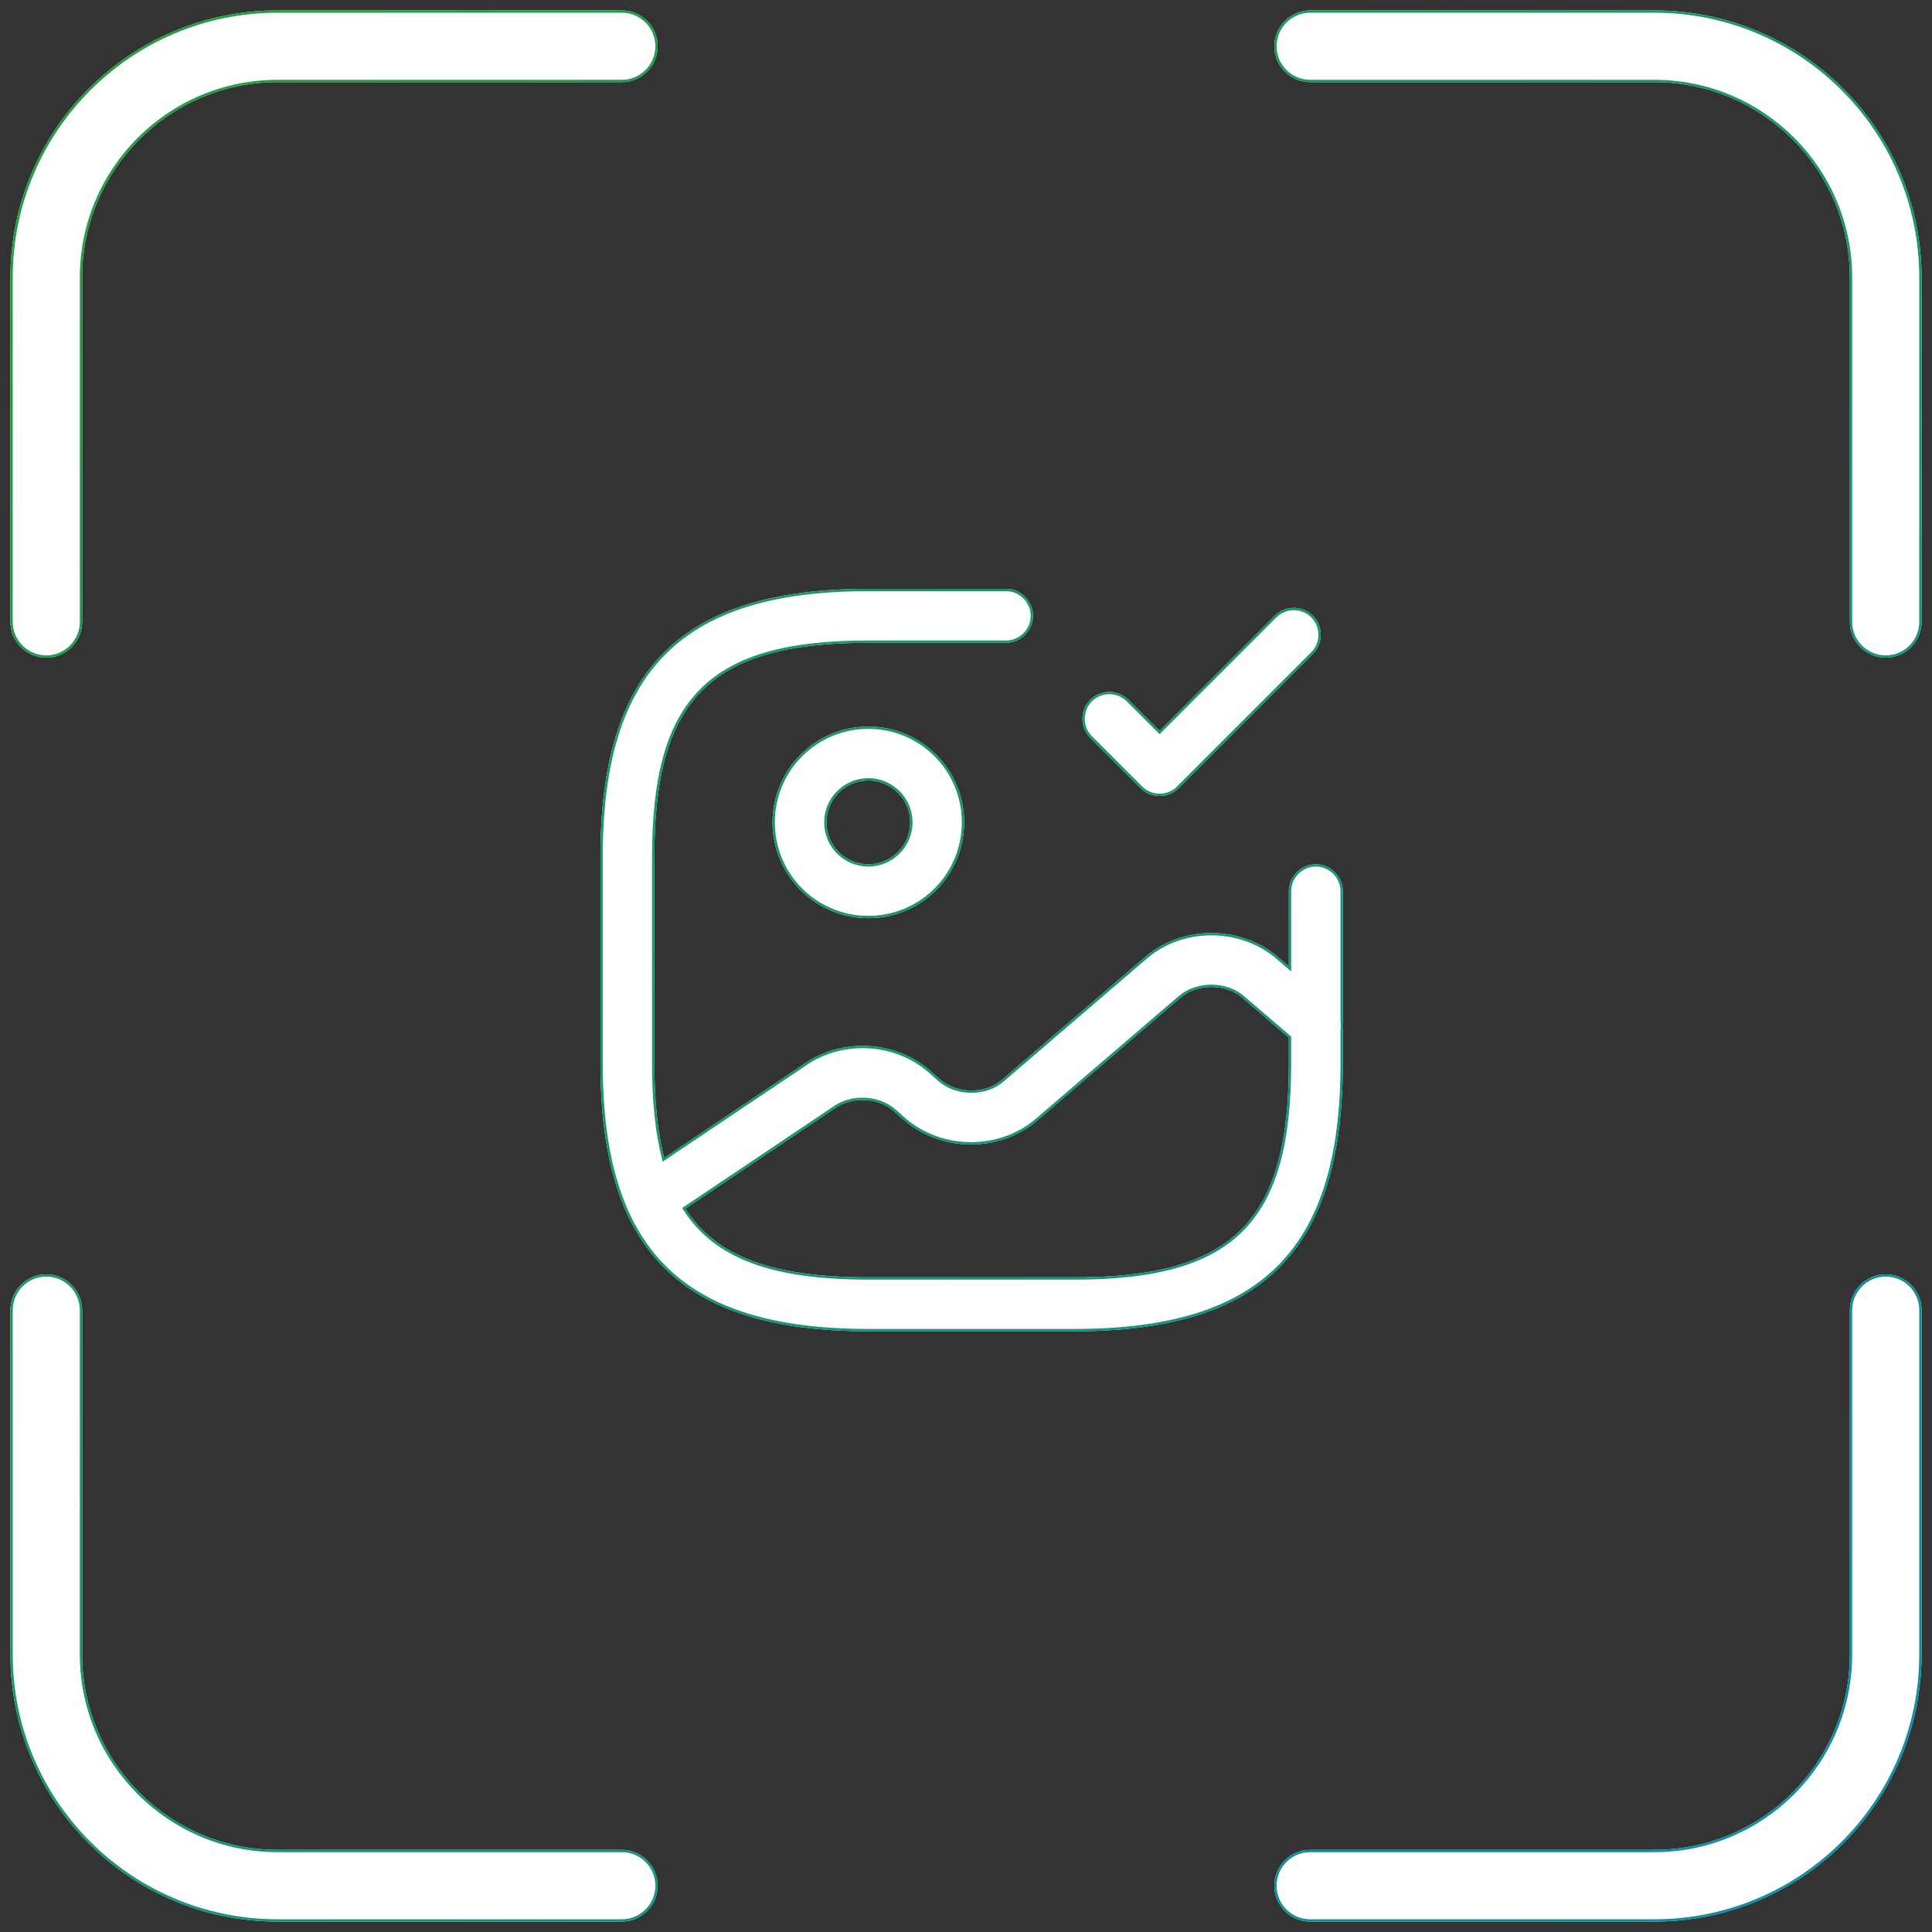 <svg width="167" height="167" viewBox="0 0 167 167" fill="none" xmlns="http://www.w3.org/2000/svg">
<rect x="0" y="0" width="167" height="167" fill="#333333" stroke="none"/>
<mask id="path-1-outside-1_160_283" maskUnits="userSpaceOnUse" x="0" y="0" width="167" height="167" fill="black">
<rect fill="white" width="167" height="167"/>
<path fill-rule="evenodd" clip-rule="evenodd" d="M7 24C7 14.611 14.611 7 24 7H53.75C55.407 7 56.75 5.657 56.75 4C56.75 2.343 55.407 1 53.75 1H24C11.297 1 1 11.297 1 24V53.75C1 55.407 2.343 56.75 4 56.75C5.657 56.75 7 55.407 7 53.75V24ZM113.25 1C111.593 1 110.25 2.343 110.25 4C110.25 5.657 111.593 7 113.25 7H143C152.389 7 160 14.611 160 24V53.75C160 55.407 161.343 56.75 163 56.75C164.657 56.75 166 55.407 166 53.75V24C166 11.297 155.703 1 143 1H113.25ZM7 113.25C7 111.593 5.657 110.25 4 110.25C2.343 110.25 1 111.593 1 113.25V143C1 155.703 11.297 166 24 166H53.75C55.407 166 56.75 164.657 56.75 163C56.75 161.343 55.407 160 53.75 160H24C14.611 160 7 152.389 7 143V113.25ZM166 113.25C166 111.593 164.657 110.25 163 110.25C161.343 110.25 160 111.593 160 113.25V143C160 152.389 152.389 160 143 160H113.25C111.593 160 110.25 161.343 110.25 163C110.25 164.657 111.593 166 113.25 166H143C155.703 166 166 155.703 166 143V113.25ZM92.912 114.972H75.06C58.903 114.972 52 108.069 52 91.912V74.06C52 57.903 58.903 51 75.06 51H86.961C88.181 51 89.193 52.012 89.193 53.232C89.193 54.452 88.181 55.463 86.961 55.463H75.06C61.343 55.463 56.463 60.343 56.463 74.06V91.912C56.463 95.174 56.739 97.937 57.344 100.252L69.673 91.975C72.887 89.803 77.32 90.07 80.236 92.54L81.218 93.403C82.706 94.682 85.235 94.682 86.693 93.403L99.071 82.781C102.225 80.073 107.194 80.073 110.377 82.781L111.509 83.752V77.035C111.509 75.815 112.52 74.803 113.74 74.803C114.96 74.803 115.972 75.815 115.972 77.035V88.287C116.01 88.522 116.01 88.763 115.972 89.001V91.912C115.972 108.069 109.069 114.972 92.912 114.972ZM72.143 95.694L59.101 104.451C61.833 108.77 66.872 110.509 75.06 110.509H92.912C106.629 110.509 111.509 105.629 111.509 91.912V89.649L107.461 86.173C105.974 84.893 103.445 84.893 101.957 86.173L89.579 96.795C86.425 99.502 81.456 99.502 78.272 96.795L77.29 95.932C75.922 94.772 73.66 94.653 72.143 95.694ZM75.059 79.267C70.536 79.267 66.876 75.608 66.876 71.085C66.876 66.562 70.536 62.902 75.059 62.902C79.581 62.902 83.241 66.562 83.241 71.085C83.241 75.608 79.581 79.267 75.059 79.267ZM75.059 67.366C73.006 67.366 71.339 69.032 71.339 71.085C71.339 73.138 73.006 74.804 75.059 74.804C77.112 74.804 78.778 73.138 78.778 71.085C78.778 69.032 77.112 67.366 75.059 67.366ZM98.657 68.052C99.103 68.498 99.668 68.706 100.234 68.706C100.799 68.706 101.394 68.498 101.811 68.052L113.415 56.447C114.278 55.585 114.278 54.156 113.415 53.294C112.552 52.431 111.124 52.431 110.261 53.294L100.234 63.321L97.466 60.553C96.604 59.691 95.175 59.691 94.313 60.553C93.45 61.416 93.45 62.845 94.313 63.708L98.657 68.052Z"/>
</mask>
<path fill-rule="evenodd" clip-rule="evenodd" d="M7 24C7 14.611 14.611 7 24 7H53.75C55.407 7 56.75 5.657 56.75 4C56.75 2.343 55.407 1 53.75 1H24C11.297 1 1 11.297 1 24V53.75C1 55.407 2.343 56.75 4 56.75C5.657 56.75 7 55.407 7 53.75V24ZM113.25 1C111.593 1 110.25 2.343 110.25 4C110.25 5.657 111.593 7 113.25 7H143C152.389 7 160 14.611 160 24V53.75C160 55.407 161.343 56.75 163 56.75C164.657 56.75 166 55.407 166 53.75V24C166 11.297 155.703 1 143 1H113.25ZM7 113.25C7 111.593 5.657 110.25 4 110.25C2.343 110.25 1 111.593 1 113.25V143C1 155.703 11.297 166 24 166H53.75C55.407 166 56.75 164.657 56.75 163C56.75 161.343 55.407 160 53.75 160H24C14.611 160 7 152.389 7 143V113.25ZM166 113.25C166 111.593 164.657 110.25 163 110.25C161.343 110.25 160 111.593 160 113.25V143C160 152.389 152.389 160 143 160H113.25C111.593 160 110.25 161.343 110.25 163C110.25 164.657 111.593 166 113.25 166H143C155.703 166 166 155.703 166 143V113.25ZM92.912 114.972H75.06C58.903 114.972 52 108.069 52 91.912V74.06C52 57.903 58.903 51 75.06 51H86.961C88.181 51 89.193 52.012 89.193 53.232C89.193 54.452 88.181 55.463 86.961 55.463H75.06C61.343 55.463 56.463 60.343 56.463 74.06V91.912C56.463 95.174 56.739 97.937 57.344 100.252L69.673 91.975C72.887 89.803 77.32 90.07 80.236 92.54L81.218 93.403C82.706 94.682 85.235 94.682 86.693 93.403L99.071 82.781C102.225 80.073 107.194 80.073 110.377 82.781L111.509 83.752V77.035C111.509 75.815 112.52 74.803 113.74 74.803C114.96 74.803 115.972 75.815 115.972 77.035V88.287C116.01 88.522 116.01 88.763 115.972 89.001V91.912C115.972 108.069 109.069 114.972 92.912 114.972ZM72.143 95.694L59.101 104.451C61.833 108.77 66.872 110.509 75.06 110.509H92.912C106.629 110.509 111.509 105.629 111.509 91.912V89.649L107.461 86.173C105.974 84.893 103.445 84.893 101.957 86.173L89.579 96.795C86.425 99.502 81.456 99.502 78.272 96.795L77.29 95.932C75.922 94.772 73.66 94.653 72.143 95.694ZM75.059 79.267C70.536 79.267 66.876 75.608 66.876 71.085C66.876 66.562 70.536 62.902 75.059 62.902C79.581 62.902 83.241 66.562 83.241 71.085C83.241 75.608 79.581 79.267 75.059 79.267ZM75.059 67.366C73.006 67.366 71.339 69.032 71.339 71.085C71.339 73.138 73.006 74.804 75.059 74.804C77.112 74.804 78.778 73.138 78.778 71.085C78.778 69.032 77.112 67.366 75.059 67.366ZM98.657 68.052C99.103 68.498 99.668 68.706 100.234 68.706C100.799 68.706 101.394 68.498 101.811 68.052L113.415 56.447C114.278 55.585 114.278 54.156 113.415 53.294C112.552 52.431 111.124 52.431 110.261 53.294L100.234 63.321L97.466 60.553C96.604 59.691 95.175 59.691 94.313 60.553C93.45 61.416 93.45 62.845 94.313 63.708L98.657 68.052Z" fill="white"/>
<path d="M57.344 100.252L57.248 100.278L57.283 100.414L57.4 100.335L57.344 100.252ZM69.673 91.975L69.729 92.058L69.729 92.058L69.673 91.975ZM80.236 92.54L80.302 92.465L80.301 92.464L80.236 92.54ZM81.218 93.403L81.152 93.478L81.153 93.479L81.218 93.403ZM86.693 93.403L86.628 93.327L86.627 93.328L86.693 93.403ZM99.071 82.781L99.136 82.856L99.136 82.856L99.071 82.781ZM110.377 82.781L110.443 82.705L110.442 82.704L110.377 82.781ZM111.509 83.752L111.444 83.828L111.609 83.97V83.752H111.509ZM115.972 88.287H115.872V88.295L115.873 88.302L115.972 88.287ZM115.972 89.001L115.873 88.985L115.872 88.993V89.001H115.972ZM59.101 104.451L59.045 104.367L58.964 104.422L59.016 104.504L59.101 104.451ZM72.143 95.694L72.199 95.777L72.2 95.776L72.143 95.694ZM111.509 89.649H111.609V89.603L111.574 89.573L111.509 89.649ZM107.461 86.173L107.396 86.248L107.396 86.249L107.461 86.173ZM101.957 86.173L102.022 86.249L102.022 86.248L101.957 86.173ZM89.579 96.795L89.514 96.719L89.514 96.719L89.579 96.795ZM78.272 96.795L78.206 96.87L78.208 96.871L78.272 96.795ZM77.29 95.932L77.356 95.857L77.355 95.856L77.29 95.932ZM98.657 68.052L98.586 68.122L98.586 68.122L98.657 68.052ZM101.811 68.052L101.74 67.981L101.738 67.983L101.811 68.052ZM113.415 56.447L113.486 56.518L113.486 56.518L113.415 56.447ZM113.415 53.294L113.486 53.223L113.486 53.223L113.415 53.294ZM110.261 53.294L110.332 53.364L110.332 53.364L110.261 53.294ZM100.234 63.321L100.163 63.391L100.234 63.462L100.304 63.391L100.234 63.321ZM97.466 60.553L97.537 60.483L97.537 60.483L97.466 60.553ZM94.313 60.553L94.383 60.624L94.383 60.624L94.313 60.553ZM94.313 63.708L94.383 63.637L94.383 63.637L94.313 63.708ZM24 6.9C14.556 6.9 6.9 14.556 6.9 24H7.1C7.1 14.666 14.666 7.1 24 7.1V6.9ZM53.75 6.9H24V7.1H53.75V6.9ZM56.65 4C56.65 5.602 55.352 6.9 53.75 6.9V7.1C55.462 7.1 56.85 5.712 56.85 4H56.65ZM53.75 1.1C55.352 1.1 56.65 2.398 56.65 4H56.85C56.85 2.288 55.462 0.9 53.75 0.9V1.1ZM24 1.1H53.75V0.9H24V1.1ZM1.1 24C1.1 11.353 11.353 1.1 24 1.1V0.9C11.242 0.9 0.9 11.242 0.9 24H1.1ZM1.1 53.75V24H0.9V53.75H1.1ZM4 56.65C2.398 56.65 1.1 55.352 1.1 53.75H0.9C0.9 55.462 2.288 56.85 4 56.85V56.65ZM6.9 53.75C6.9 55.352 5.602 56.65 4 56.65V56.85C5.712 56.85 7.1 55.462 7.1 53.75H6.9ZM6.9 24V53.75H7.1V24H6.9ZM110.35 4C110.35 2.398 111.648 1.1 113.25 1.1V0.9C111.538 0.9 110.15 2.288 110.15 4H110.35ZM113.25 6.9C111.648 6.9 110.35 5.602 110.35 4H110.15C110.15 5.712 111.538 7.1 113.25 7.1V6.9ZM143 6.9H113.25V7.1H143V6.9ZM160.1 24C160.1 14.556 152.444 6.9 143 6.9V7.1C152.334 7.1 159.9 14.666 159.9 24H160.1ZM160.1 53.75V24H159.9V53.75H160.1ZM163 56.65C161.398 56.65 160.1 55.352 160.1 53.75H159.9C159.9 55.462 161.288 56.85 163 56.85V56.65ZM165.9 53.75C165.9 55.352 164.602 56.65 163 56.65V56.85C164.712 56.85 166.1 55.462 166.1 53.75H165.9ZM165.9 24V53.75H166.1V24H165.9ZM143 1.1C155.647 1.1 165.9 11.353 165.9 24H166.1C166.1 11.242 155.758 0.9 143 0.9V1.1ZM113.25 1.1H143V0.9H113.25V1.1ZM4 110.35C5.602 110.35 6.9 111.648 6.9 113.25H7.1C7.1 111.538 5.712 110.15 4 110.15V110.35ZM1.1 113.25C1.1 111.648 2.398 110.35 4 110.35V110.15C2.288 110.15 0.9 111.538 0.9 113.25H1.1ZM1.1 143V113.25H0.9V143H1.1ZM24 165.9C11.353 165.9 1.1 155.647 1.1 143H0.9C0.9 155.758 11.242 166.1 24 166.1V165.9ZM53.75 165.9H24V166.1H53.75V165.9ZM56.65 163C56.65 164.602 55.352 165.9 53.75 165.9V166.1C55.462 166.1 56.85 164.712 56.85 163H56.65ZM53.75 160.1C55.352 160.1 56.65 161.398 56.65 163H56.85C56.85 161.288 55.462 159.9 53.75 159.9V160.1ZM24 160.1H53.75V159.9H24V160.1ZM6.9 143C6.9 152.444 14.556 160.1 24 160.1V159.9C14.666 159.9 7.1 152.334 7.1 143H6.9ZM6.9 113.25V143H7.1V113.25H6.9ZM163 110.35C164.602 110.35 165.9 111.648 165.9 113.25H166.1C166.1 111.538 164.712 110.15 163 110.15V110.35ZM160.1 113.25C160.1 111.648 161.398 110.35 163 110.35V110.15C161.288 110.15 159.9 111.538 159.9 113.25H160.1ZM160.1 143V113.25H159.9V143H160.1ZM143 160.1C152.444 160.1 160.1 152.444 160.1 143H159.9C159.9 152.334 152.334 159.9 143 159.9V160.1ZM113.25 160.1H143V159.9H113.25V160.1ZM110.35 163C110.35 161.398 111.648 160.1 113.25 160.1V159.9C111.538 159.9 110.15 161.288 110.15 163H110.35ZM113.25 165.9C111.648 165.9 110.35 164.602 110.35 163H110.15C110.15 164.712 111.538 166.1 113.25 166.1V165.9ZM143 165.9H113.25V166.1H143V165.9ZM165.9 143C165.9 155.647 155.647 165.9 143 165.9V166.1C155.758 166.1 166.1 155.758 166.1 143H165.9ZM165.9 113.25V143H166.1V113.25H165.9ZM75.06 115.072H92.912V114.872H75.06V115.072ZM51.9 91.912C51.9 100.002 53.628 105.799 57.4 109.571C61.173 113.344 66.97 115.072 75.06 115.072V114.872C66.993 114.872 61.26 113.148 57.542 109.43C53.824 105.712 52.1 99.979 52.1 91.912H51.9ZM51.9 74.06V91.912H52.1V74.06H51.9ZM75.06 50.9C66.97 50.9 61.173 52.628 57.4 56.4C53.628 60.173 51.9 65.97 51.9 74.06H52.1C52.1 65.993 53.824 60.26 57.542 56.542C61.26 52.824 66.993 51.1 75.06 51.1V50.9ZM86.961 50.9H75.06V51.1H86.961V50.9ZM89.293 53.232C89.293 51.956 88.237 50.9 86.961 50.9V51.1C88.126 51.1 89.093 52.067 89.093 53.232H89.293ZM86.961 55.563C88.237 55.563 89.293 54.507 89.293 53.232H89.093C89.093 54.396 88.126 55.363 86.961 55.363V55.563ZM75.06 55.563H86.961V55.363H75.06V55.563ZM56.563 74.06C56.563 67.208 57.783 62.594 60.688 59.688C63.594 56.783 68.208 55.563 75.06 55.563V55.363C68.194 55.363 63.511 56.583 60.547 59.547C57.583 62.511 56.363 67.194 56.363 74.06H56.563ZM56.563 91.912V74.06H56.363V91.912H56.563ZM57.441 100.227C56.839 97.922 56.563 95.169 56.563 91.912H56.363C56.363 95.179 56.639 97.951 57.248 100.278L57.441 100.227ZM69.618 91.892L57.289 100.169L57.4 100.335L69.729 92.058L69.618 91.892ZM80.301 92.464C77.351 89.965 72.868 89.695 69.617 91.892L69.729 92.058C72.906 89.911 77.29 90.175 80.171 92.616L80.301 92.464ZM81.284 93.328L80.302 92.465L80.17 92.615L81.152 93.478L81.284 93.328ZM86.627 93.328C85.919 93.949 84.947 94.263 83.967 94.263C82.986 94.263 82.006 93.949 81.283 93.327L81.153 93.479C81.918 94.136 82.946 94.463 83.967 94.463C84.987 94.463 86.009 94.136 86.759 93.478L86.627 93.328ZM99.006 82.705L86.628 93.327L86.758 93.479L99.136 82.856L99.006 82.705ZM110.442 82.704C107.221 79.965 102.197 79.965 99.006 82.705L99.136 82.856C102.252 80.181 107.166 80.181 110.313 82.857L110.442 82.704ZM111.574 83.677L110.443 82.705L110.312 82.856L111.444 83.828L111.574 83.677ZM111.409 77.035V83.752H111.609V77.035H111.409ZM113.74 74.703C112.465 74.703 111.409 75.76 111.409 77.035H111.609C111.609 75.87 112.576 74.903 113.74 74.903V74.703ZM116.072 77.035C116.072 75.76 115.016 74.703 113.74 74.703V74.903C114.905 74.903 115.872 75.87 115.872 77.035H116.072ZM116.072 88.287V77.035H115.872V88.287H116.072ZM116.071 89.016C116.111 88.769 116.11 88.517 116.071 88.271L115.873 88.302C115.909 88.528 115.91 88.758 115.873 88.985L116.071 89.016ZM116.072 91.912V89.001H115.872V91.912H116.072ZM92.912 115.072C101.002 115.072 106.799 113.344 110.572 109.571C114.344 105.799 116.072 100.002 116.072 91.912H115.872C115.872 99.979 114.148 105.712 110.43 109.43C106.712 113.148 100.979 114.872 92.912 114.872V115.072ZM59.156 104.534L72.199 95.777L72.087 95.611L59.045 104.367L59.156 104.534ZM75.06 110.409C66.88 110.409 61.888 108.671 59.185 104.397L59.016 104.504C61.777 108.869 66.863 110.609 75.06 110.609V110.409ZM92.912 110.409H75.06V110.609H92.912V110.409ZM111.409 91.912C111.409 98.763 110.189 103.378 107.284 106.283C104.378 109.189 99.764 110.409 92.912 110.409V110.609C99.778 110.609 104.461 109.388 107.425 106.425C110.389 103.461 111.609 98.778 111.609 91.912H111.409ZM111.409 89.649V91.912H111.609V89.649H111.409ZM107.396 86.249L111.444 89.725L111.574 89.573L107.527 86.097L107.396 86.249ZM102.022 86.248C103.472 85.001 105.946 85.001 107.396 86.248L107.527 86.097C106.001 84.785 103.417 84.785 101.892 86.097L102.022 86.248ZM89.644 96.871L102.022 86.249L101.892 86.097L89.514 96.719L89.644 96.871ZM78.208 96.871C81.428 99.61 86.453 99.611 89.644 96.871L89.514 96.719C86.398 99.394 81.484 99.395 78.337 96.719L78.208 96.871ZM77.225 96.007L78.206 96.87L78.338 96.72L77.356 95.857L77.225 96.007ZM72.2 95.776C73.68 94.76 75.892 94.877 77.226 96.008L77.355 95.856C75.952 94.666 73.641 94.545 72.086 95.612L72.2 95.776ZM66.776 71.085C66.776 75.663 70.481 79.367 75.059 79.367V79.167C70.591 79.167 66.976 75.552 66.976 71.085H66.776ZM75.059 62.802C70.481 62.802 66.776 66.507 66.776 71.085H66.976C66.976 66.617 70.591 63.002 75.059 63.002V62.802ZM83.341 71.085C83.341 66.507 79.636 62.802 75.059 62.802V63.002C79.526 63.002 83.141 66.617 83.141 71.085H83.341ZM75.059 79.367C79.636 79.367 83.341 75.663 83.341 71.085H83.141C83.141 75.552 79.526 79.167 75.059 79.167V79.367ZM71.439 71.085C71.439 69.087 73.061 67.466 75.059 67.466V67.266C72.95 67.266 71.239 68.977 71.239 71.085H71.439ZM75.059 74.704C73.061 74.704 71.439 73.083 71.439 71.085H71.239C71.239 73.193 72.95 74.904 75.059 74.904V74.704ZM78.678 71.085C78.678 73.083 77.056 74.704 75.059 74.704V74.904C77.167 74.904 78.878 73.193 78.878 71.085H78.678ZM75.059 67.466C77.056 67.466 78.678 69.087 78.678 71.085H78.878C78.878 68.977 77.167 67.266 75.059 67.266V67.466ZM100.234 68.606C99.694 68.606 99.154 68.407 98.727 67.981L98.586 68.122C99.052 68.588 99.643 68.806 100.234 68.806V68.606ZM101.738 67.983C101.343 68.406 100.776 68.606 100.234 68.606V68.806C100.822 68.806 101.445 68.59 101.884 68.12L101.738 67.983ZM113.344 56.377L101.74 67.981L101.881 68.122L113.486 56.518L113.344 56.377ZM113.344 53.364C114.168 54.188 114.168 55.553 113.344 56.377L113.486 56.518C114.388 55.616 114.388 54.125 113.486 53.223L113.344 53.364ZM110.332 53.364C111.155 52.54 112.52 52.54 113.344 53.364L113.486 53.223C112.584 52.321 111.092 52.321 110.19 53.223L110.332 53.364ZM100.304 63.391L110.332 53.364L110.19 53.223L100.163 63.25L100.304 63.391ZM97.396 60.624L100.163 63.391L100.304 63.25L97.537 60.483L97.396 60.624ZM94.383 60.624C95.207 59.8 96.572 59.8 97.396 60.624L97.537 60.483C96.635 59.581 95.144 59.581 94.242 60.483L94.383 60.624ZM94.383 63.637C93.559 62.813 93.559 61.448 94.383 60.624L94.242 60.483C93.34 61.385 93.34 62.876 94.242 63.778L94.383 63.637ZM98.727 67.981L94.383 63.637L94.242 63.778L98.586 68.122L98.727 67.981Z" fill="white" mask="url(#path-1-outside-1_160_283)"/>
<path d="M57.344 100.252L57.248 100.278L57.283 100.414L57.4 100.335L57.344 100.252ZM69.673 91.975L69.729 92.058L69.729 92.058L69.673 91.975ZM80.236 92.54L80.302 92.465L80.301 92.464L80.236 92.54ZM81.218 93.403L81.152 93.478L81.153 93.479L81.218 93.403ZM86.693 93.403L86.628 93.327L86.627 93.328L86.693 93.403ZM99.071 82.781L99.136 82.856L99.136 82.856L99.071 82.781ZM110.377 82.781L110.443 82.705L110.442 82.704L110.377 82.781ZM111.509 83.752L111.444 83.828L111.609 83.97V83.752H111.509ZM115.972 88.287H115.872V88.295L115.873 88.302L115.972 88.287ZM115.972 89.001L115.873 88.985L115.872 88.993V89.001H115.972ZM59.101 104.451L59.045 104.367L58.964 104.422L59.016 104.504L59.101 104.451ZM72.143 95.694L72.199 95.777L72.2 95.776L72.143 95.694ZM111.509 89.649H111.609V89.603L111.574 89.573L111.509 89.649ZM107.461 86.173L107.396 86.248L107.396 86.249L107.461 86.173ZM101.957 86.173L102.022 86.249L102.022 86.248L101.957 86.173ZM89.579 96.795L89.514 96.719L89.514 96.719L89.579 96.795ZM78.272 96.795L78.206 96.87L78.208 96.871L78.272 96.795ZM77.29 95.932L77.356 95.857L77.355 95.856L77.29 95.932ZM98.657 68.052L98.586 68.122L98.586 68.122L98.657 68.052ZM101.811 68.052L101.74 67.981L101.738 67.983L101.811 68.052ZM113.415 56.447L113.486 56.518L113.486 56.518L113.415 56.447ZM113.415 53.294L113.486 53.223L113.486 53.223L113.415 53.294ZM110.261 53.294L110.332 53.364L110.332 53.364L110.261 53.294ZM100.234 63.321L100.163 63.391L100.234 63.462L100.304 63.391L100.234 63.321ZM97.466 60.553L97.537 60.483L97.537 60.483L97.466 60.553ZM94.313 60.553L94.383 60.624L94.383 60.624L94.313 60.553ZM94.313 63.708L94.383 63.637L94.383 63.637L94.313 63.708ZM24 6.9C14.556 6.9 6.9 14.556 6.9 24H7.1C7.1 14.666 14.666 7.1 24 7.1V6.9ZM53.75 6.9H24V7.1H53.75V6.9ZM56.65 4C56.65 5.602 55.352 6.9 53.75 6.9V7.1C55.462 7.1 56.85 5.712 56.85 4H56.65ZM53.75 1.1C55.352 1.1 56.65 2.398 56.65 4H56.85C56.85 2.288 55.462 0.9 53.75 0.9V1.1ZM24 1.1H53.75V0.9H24V1.1ZM1.1 24C1.1 11.353 11.353 1.1 24 1.1V0.9C11.242 0.9 0.9 11.242 0.9 24H1.1ZM1.1 53.75V24H0.9V53.75H1.1ZM4 56.65C2.398 56.65 1.1 55.352 1.1 53.75H0.9C0.9 55.462 2.288 56.85 4 56.85V56.65ZM6.9 53.75C6.9 55.352 5.602 56.65 4 56.65V56.85C5.712 56.85 7.1 55.462 7.1 53.75H6.9ZM6.9 24V53.75H7.1V24H6.9ZM110.35 4C110.35 2.398 111.648 1.1 113.25 1.1V0.9C111.538 0.9 110.15 2.288 110.15 4H110.35ZM113.25 6.9C111.648 6.9 110.35 5.602 110.35 4H110.15C110.15 5.712 111.538 7.1 113.25 7.1V6.9ZM143 6.9H113.25V7.1H143V6.9ZM160.1 24C160.1 14.556 152.444 6.9 143 6.9V7.1C152.334 7.1 159.9 14.666 159.9 24H160.1ZM160.1 53.75V24H159.9V53.75H160.1ZM163 56.65C161.398 56.65 160.1 55.352 160.1 53.75H159.9C159.9 55.462 161.288 56.85 163 56.85V56.65ZM165.9 53.75C165.9 55.352 164.602 56.65 163 56.65V56.85C164.712 56.85 166.1 55.462 166.1 53.75H165.9ZM165.9 24V53.75H166.1V24H165.9ZM143 1.1C155.647 1.1 165.9 11.353 165.9 24H166.1C166.1 11.242 155.758 0.9 143 0.9V1.1ZM113.25 1.1H143V0.9H113.25V1.1ZM4 110.35C5.602 110.35 6.9 111.648 6.9 113.25H7.1C7.1 111.538 5.712 110.15 4 110.15V110.35ZM1.1 113.25C1.1 111.648 2.398 110.35 4 110.35V110.15C2.288 110.15 0.9 111.538 0.9 113.25H1.1ZM1.1 143V113.25H0.9V143H1.1ZM24 165.9C11.353 165.9 1.1 155.647 1.1 143H0.9C0.9 155.758 11.242 166.1 24 166.1V165.9ZM53.75 165.9H24V166.1H53.75V165.9ZM56.65 163C56.65 164.602 55.352 165.9 53.75 165.9V166.1C55.462 166.1 56.85 164.712 56.85 163H56.65ZM53.75 160.1C55.352 160.1 56.65 161.398 56.65 163H56.85C56.85 161.288 55.462 159.9 53.75 159.9V160.1ZM24 160.1H53.75V159.9H24V160.1ZM6.9 143C6.9 152.444 14.556 160.1 24 160.1V159.9C14.666 159.9 7.1 152.334 7.1 143H6.9ZM6.9 113.25V143H7.1V113.25H6.9ZM163 110.35C164.602 110.35 165.9 111.648 165.9 113.25H166.1C166.1 111.538 164.712 110.15 163 110.15V110.35ZM160.1 113.25C160.1 111.648 161.398 110.35 163 110.35V110.15C161.288 110.15 159.9 111.538 159.9 113.25H160.1ZM160.1 143V113.25H159.9V143H160.1ZM143 160.1C152.444 160.1 160.1 152.444 160.1 143H159.9C159.9 152.334 152.334 159.9 143 159.9V160.1ZM113.25 160.1H143V159.9H113.25V160.1ZM110.35 163C110.35 161.398 111.648 160.1 113.25 160.1V159.9C111.538 159.9 110.15 161.288 110.15 163H110.35ZM113.25 165.9C111.648 165.9 110.35 164.602 110.35 163H110.15C110.15 164.712 111.538 166.1 113.25 166.1V165.9ZM143 165.9H113.25V166.1H143V165.9ZM165.9 143C165.9 155.647 155.647 165.9 143 165.9V166.1C155.758 166.1 166.1 155.758 166.1 143H165.9ZM165.9 113.25V143H166.1V113.25H165.9ZM75.06 115.072H92.912V114.872H75.06V115.072ZM51.9 91.912C51.9 100.002 53.628 105.799 57.4 109.571C61.173 113.344 66.97 115.072 75.06 115.072V114.872C66.993 114.872 61.26 113.148 57.542 109.43C53.824 105.712 52.1 99.979 52.1 91.912H51.9ZM51.9 74.06V91.912H52.1V74.06H51.9ZM75.06 50.9C66.97 50.9 61.173 52.628 57.4 56.4C53.628 60.173 51.9 65.97 51.9 74.06H52.1C52.1 65.993 53.824 60.26 57.542 56.542C61.26 52.824 66.993 51.1 75.06 51.1V50.9ZM86.961 50.9H75.06V51.1H86.961V50.9ZM89.293 53.232C89.293 51.956 88.237 50.9 86.961 50.9V51.1C88.126 51.1 89.093 52.067 89.093 53.232H89.293ZM86.961 55.563C88.237 55.563 89.293 54.507 89.293 53.232H89.093C89.093 54.396 88.126 55.363 86.961 55.363V55.563ZM75.06 55.563H86.961V55.363H75.06V55.563ZM56.563 74.06C56.563 67.208 57.783 62.594 60.688 59.688C63.594 56.783 68.208 55.563 75.06 55.563V55.363C68.194 55.363 63.511 56.583 60.547 59.547C57.583 62.511 56.363 67.194 56.363 74.06H56.563ZM56.563 91.912V74.06H56.363V91.912H56.563ZM57.441 100.227C56.839 97.922 56.563 95.169 56.563 91.912H56.363C56.363 95.179 56.639 97.951 57.248 100.278L57.441 100.227ZM69.618 91.892L57.289 100.169L57.4 100.335L69.729 92.058L69.618 91.892ZM80.301 92.464C77.351 89.965 72.868 89.695 69.617 91.892L69.729 92.058C72.906 89.911 77.29 90.175 80.171 92.616L80.301 92.464ZM81.284 93.328L80.302 92.465L80.17 92.615L81.152 93.478L81.284 93.328ZM86.627 93.328C85.919 93.949 84.947 94.263 83.967 94.263C82.986 94.263 82.006 93.949 81.283 93.327L81.153 93.479C81.918 94.136 82.946 94.463 83.967 94.463C84.987 94.463 86.009 94.136 86.759 93.478L86.627 93.328ZM99.006 82.705L86.628 93.327L86.758 93.479L99.136 82.856L99.006 82.705ZM110.442 82.704C107.221 79.965 102.197 79.965 99.006 82.705L99.136 82.856C102.252 80.181 107.166 80.181 110.313 82.857L110.442 82.704ZM111.574 83.677L110.443 82.705L110.312 82.856L111.444 83.828L111.574 83.677ZM111.409 77.035V83.752H111.609V77.035H111.409ZM113.74 74.703C112.465 74.703 111.409 75.76 111.409 77.035H111.609C111.609 75.87 112.576 74.903 113.74 74.903V74.703ZM116.072 77.035C116.072 75.76 115.016 74.703 113.74 74.703V74.903C114.905 74.903 115.872 75.87 115.872 77.035H116.072ZM116.072 88.287V77.035H115.872V88.287H116.072ZM116.071 89.016C116.111 88.769 116.11 88.517 116.071 88.271L115.873 88.302C115.909 88.528 115.91 88.758 115.873 88.985L116.071 89.016ZM116.072 91.912V89.001H115.872V91.912H116.072ZM92.912 115.072C101.002 115.072 106.799 113.344 110.572 109.571C114.344 105.799 116.072 100.002 116.072 91.912H115.872C115.872 99.979 114.148 105.712 110.43 109.43C106.712 113.148 100.979 114.872 92.912 114.872V115.072ZM59.156 104.534L72.199 95.777L72.087 95.611L59.045 104.367L59.156 104.534ZM75.06 110.409C66.88 110.409 61.888 108.671 59.185 104.397L59.016 104.504C61.777 108.869 66.863 110.609 75.06 110.609V110.409ZM92.912 110.409H75.06V110.609H92.912V110.409ZM111.409 91.912C111.409 98.763 110.189 103.378 107.284 106.283C104.378 109.189 99.764 110.409 92.912 110.409V110.609C99.778 110.609 104.461 109.388 107.425 106.425C110.389 103.461 111.609 98.778 111.609 91.912H111.409ZM111.409 89.649V91.912H111.609V89.649H111.409ZM107.396 86.249L111.444 89.725L111.574 89.573L107.527 86.097L107.396 86.249ZM102.022 86.248C103.472 85.001 105.946 85.001 107.396 86.248L107.527 86.097C106.001 84.785 103.417 84.785 101.892 86.097L102.022 86.248ZM89.644 96.871L102.022 86.249L101.892 86.097L89.514 96.719L89.644 96.871ZM78.208 96.871C81.428 99.61 86.453 99.611 89.644 96.871L89.514 96.719C86.398 99.394 81.484 99.395 78.337 96.719L78.208 96.871ZM77.225 96.007L78.206 96.87L78.338 96.72L77.356 95.857L77.225 96.007ZM72.2 95.776C73.68 94.76 75.892 94.877 77.226 96.008L77.355 95.856C75.952 94.666 73.641 94.545 72.086 95.612L72.2 95.776ZM66.776 71.085C66.776 75.663 70.481 79.367 75.059 79.367V79.167C70.591 79.167 66.976 75.552 66.976 71.085H66.776ZM75.059 62.802C70.481 62.802 66.776 66.507 66.776 71.085H66.976C66.976 66.617 70.591 63.002 75.059 63.002V62.802ZM83.341 71.085C83.341 66.507 79.636 62.802 75.059 62.802V63.002C79.526 63.002 83.141 66.617 83.141 71.085H83.341ZM75.059 79.367C79.636 79.367 83.341 75.663 83.341 71.085H83.141C83.141 75.552 79.526 79.167 75.059 79.167V79.367ZM71.439 71.085C71.439 69.087 73.061 67.466 75.059 67.466V67.266C72.95 67.266 71.239 68.977 71.239 71.085H71.439ZM75.059 74.704C73.061 74.704 71.439 73.083 71.439 71.085H71.239C71.239 73.193 72.95 74.904 75.059 74.904V74.704ZM78.678 71.085C78.678 73.083 77.056 74.704 75.059 74.704V74.904C77.167 74.904 78.878 73.193 78.878 71.085H78.678ZM75.059 67.466C77.056 67.466 78.678 69.087 78.678 71.085H78.878C78.878 68.977 77.167 67.266 75.059 67.266V67.466ZM100.234 68.606C99.694 68.606 99.154 68.407 98.727 67.981L98.586 68.122C99.052 68.588 99.643 68.806 100.234 68.806V68.606ZM101.738 67.983C101.343 68.406 100.776 68.606 100.234 68.606V68.806C100.822 68.806 101.445 68.59 101.884 68.12L101.738 67.983ZM113.344 56.377L101.74 67.981L101.881 68.122L113.486 56.518L113.344 56.377ZM113.344 53.364C114.168 54.188 114.168 55.553 113.344 56.377L113.486 56.518C114.388 55.616 114.388 54.125 113.486 53.223L113.344 53.364ZM110.332 53.364C111.155 52.54 112.52 52.54 113.344 53.364L113.486 53.223C112.584 52.321 111.092 52.321 110.19 53.223L110.332 53.364ZM100.304 63.391L110.332 53.364L110.19 53.223L100.163 63.25L100.304 63.391ZM97.396 60.624L100.163 63.391L100.304 63.25L97.537 60.483L97.396 60.624ZM94.383 60.624C95.207 59.8 96.572 59.8 97.396 60.624L97.537 60.483C96.635 59.581 95.144 59.581 94.242 60.483L94.383 60.624ZM94.383 63.637C93.559 62.813 93.559 61.448 94.383 60.624L94.242 60.483C93.34 61.385 93.34 62.876 94.242 63.778L94.383 63.637ZM98.727 67.981L94.383 63.637L94.242 63.778L98.586 68.122L98.727 67.981Z" fill="url(#paint0_radial_160_283)" mask="url(#path-1-outside-1_160_283)"/>
<defs>
<radialGradient id="paint0_radial_160_283" cx="0" cy="0" r="1" gradientUnits="userSpaceOnUse" gradientTransform="translate(185.721 216.147) rotate(-130.649) scale(283.567 679.232)">
<stop stop-color="#038AC4"/>
<stop offset="1" stop-color="#21A038"/>
</radialGradient>
</defs>
</svg>
